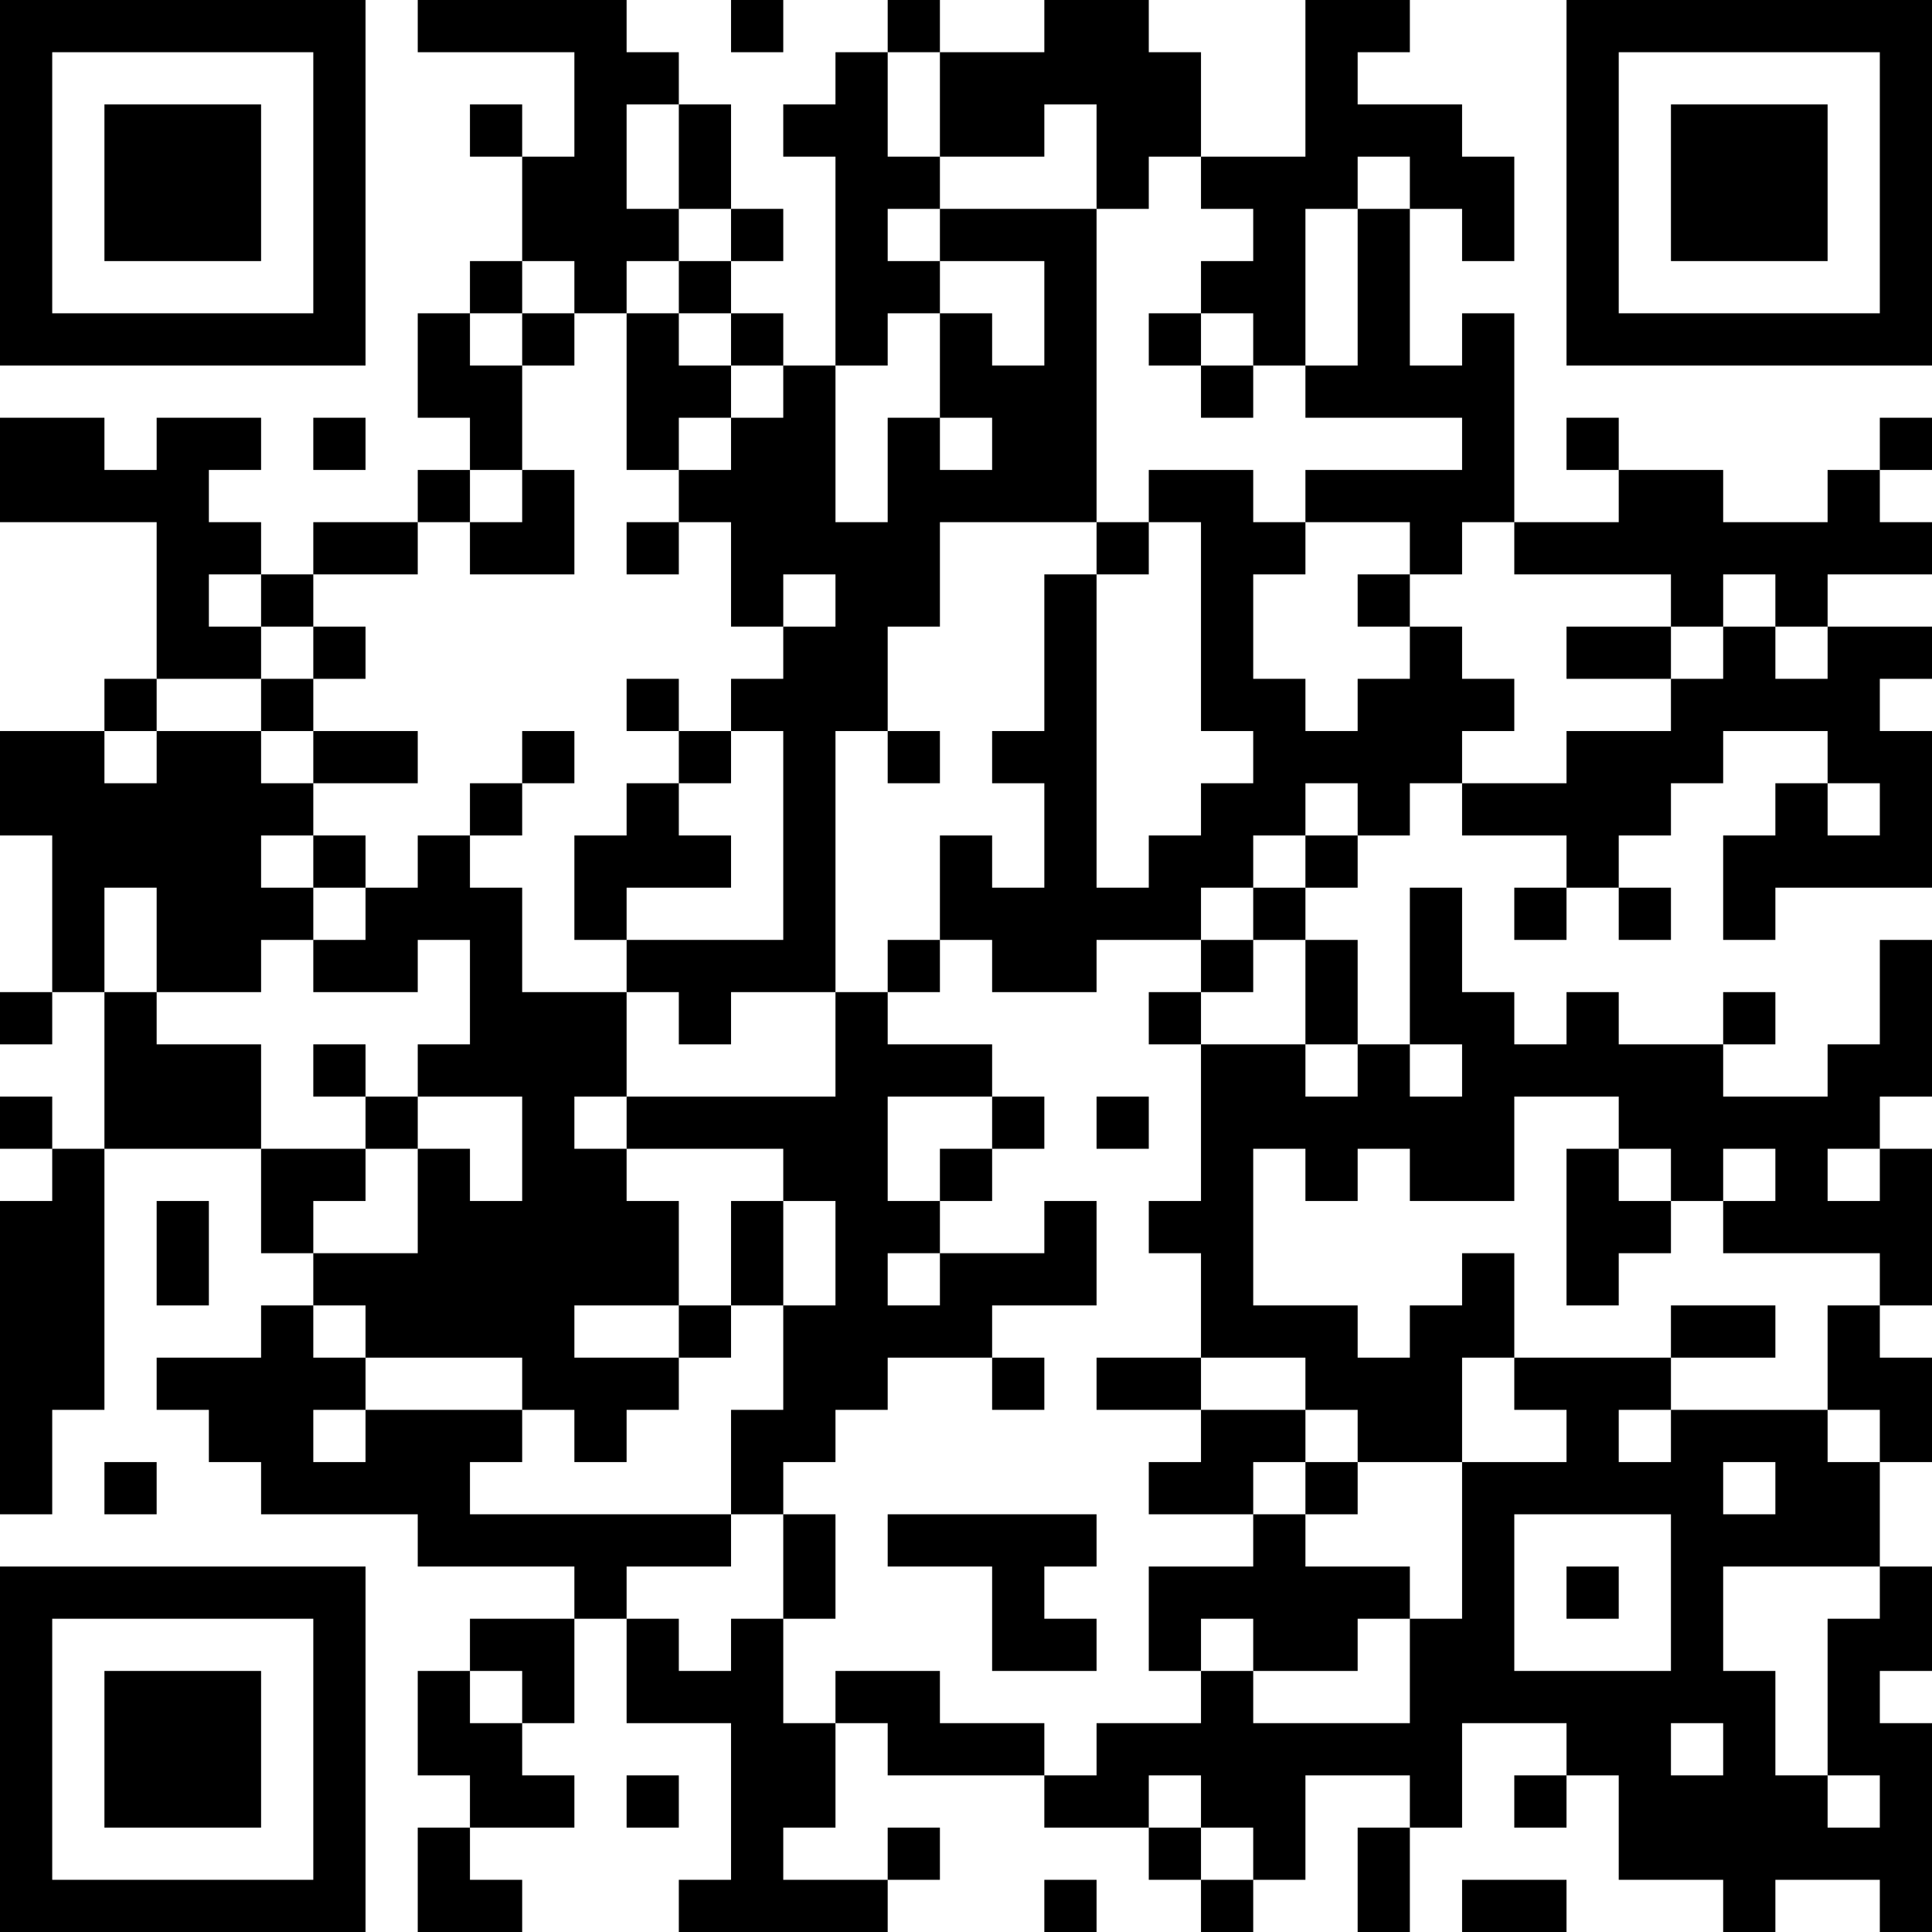 <?xml version="1.0" encoding="UTF-8"?>
<svg xmlns="http://www.w3.org/2000/svg" version="1.1" width="400" height="400" viewBox="0 0 400 400"><rect x="0" y="0" width="400" height="400" fill="#ffffff"/><g transform="scale(10.811)"><g transform="translate(0,0)"><path fill-rule="evenodd" d="M8 0L8 1L11 1L11 3L10 3L10 2L9 2L9 3L10 3L10 5L9 5L9 6L8 6L8 8L9 8L9 9L8 9L8 10L6 10L6 11L5 11L5 10L4 10L4 9L5 9L5 8L3 8L3 9L2 9L2 8L0 8L0 10L3 10L3 13L2 13L2 14L0 14L0 16L1 16L1 19L0 19L0 20L1 20L1 19L2 19L2 22L1 22L1 21L0 21L0 22L1 22L1 23L0 23L0 29L1 29L1 27L2 27L2 22L5 22L5 24L6 24L6 25L5 25L5 26L3 26L3 27L4 27L4 28L5 28L5 29L8 29L8 30L11 30L11 31L9 31L9 32L8 32L8 34L9 34L9 35L8 35L8 37L10 37L10 36L9 36L9 35L11 35L11 34L10 34L10 33L11 33L11 31L12 31L12 33L14 33L14 36L13 36L13 37L17 37L17 36L18 36L18 35L17 35L17 36L15 36L15 35L16 35L16 33L17 33L17 34L20 34L20 35L22 35L22 36L23 36L23 37L24 37L24 36L25 36L25 34L27 34L27 35L26 35L26 37L27 37L27 35L28 35L28 33L30 33L30 34L29 34L29 35L30 35L30 34L31 34L31 36L33 36L33 37L34 37L34 36L36 36L36 37L37 37L37 33L36 33L36 32L37 32L37 30L36 30L36 28L37 28L37 26L36 26L36 25L37 25L37 22L36 22L36 21L37 21L37 18L36 18L36 20L35 20L35 21L33 21L33 20L34 20L34 19L33 19L33 20L31 20L31 19L30 19L30 20L29 20L29 19L28 19L28 17L27 17L27 20L26 20L26 18L25 18L25 17L26 17L26 16L27 16L27 15L28 15L28 16L30 16L30 17L29 17L29 18L30 18L30 17L31 17L31 18L32 18L32 17L31 17L31 16L32 16L32 15L33 15L33 14L35 14L35 15L34 15L34 16L33 16L33 18L34 18L34 17L37 17L37 14L36 14L36 13L37 13L37 12L35 12L35 11L37 11L37 10L36 10L36 9L37 9L37 8L36 8L36 9L35 9L35 10L33 10L33 9L31 9L31 8L30 8L30 9L31 9L31 10L29 10L29 6L28 6L28 7L27 7L27 4L28 4L28 5L29 5L29 3L28 3L28 2L26 2L26 1L27 1L27 0L25 0L25 3L23 3L23 1L22 1L22 0L20 0L20 1L18 1L18 0L17 0L17 1L16 1L16 2L15 2L15 3L16 3L16 7L15 7L15 6L14 6L14 5L15 5L15 4L14 4L14 2L13 2L13 1L12 1L12 0ZM14 0L14 1L15 1L15 0ZM17 1L17 3L18 3L18 4L17 4L17 5L18 5L18 6L17 6L17 7L16 7L16 10L17 10L17 8L18 8L18 9L19 9L19 8L18 8L18 6L19 6L19 7L20 7L20 5L18 5L18 4L21 4L21 10L18 10L18 12L17 12L17 14L16 14L16 19L14 19L14 20L13 20L13 19L12 19L12 18L15 18L15 14L14 14L14 13L15 13L15 12L16 12L16 11L15 11L15 12L14 12L14 10L13 10L13 9L14 9L14 8L15 8L15 7L14 7L14 6L13 6L13 5L14 5L14 4L13 4L13 2L12 2L12 4L13 4L13 5L12 5L12 6L11 6L11 5L10 5L10 6L9 6L9 7L10 7L10 9L9 9L9 10L8 10L8 11L6 11L6 12L5 12L5 11L4 11L4 12L5 12L5 13L3 13L3 14L2 14L2 15L3 15L3 14L5 14L5 15L6 15L6 16L5 16L5 17L6 17L6 18L5 18L5 19L3 19L3 17L2 17L2 19L3 19L3 20L5 20L5 22L7 22L7 23L6 23L6 24L8 24L8 22L9 22L9 23L10 23L10 21L8 21L8 20L9 20L9 18L8 18L8 19L6 19L6 18L7 18L7 17L8 17L8 16L9 16L9 17L10 17L10 19L12 19L12 21L11 21L11 22L12 22L12 23L13 23L13 25L11 25L11 26L13 26L13 27L12 27L12 28L11 28L11 27L10 27L10 26L7 26L7 25L6 25L6 26L7 26L7 27L6 27L6 28L7 28L7 27L10 27L10 28L9 28L9 29L14 29L14 30L12 30L12 31L13 31L13 32L14 32L14 31L15 31L15 33L16 33L16 32L18 32L18 33L20 33L20 34L21 34L21 33L23 33L23 32L24 32L24 33L27 33L27 31L28 31L28 28L30 28L30 27L29 27L29 26L32 26L32 27L31 27L31 28L32 28L32 27L35 27L35 28L36 28L36 27L35 27L35 25L36 25L36 24L33 24L33 23L34 23L34 22L33 22L33 23L32 23L32 22L31 22L31 21L29 21L29 23L27 23L27 22L26 22L26 23L25 23L25 22L24 22L24 25L26 25L26 26L27 26L27 25L28 25L28 24L29 24L29 26L28 26L28 28L26 28L26 27L25 27L25 26L23 26L23 24L22 24L22 23L23 23L23 20L25 20L25 21L26 21L26 20L25 20L25 18L24 18L24 17L25 17L25 16L26 16L26 15L25 15L25 16L24 16L24 17L23 17L23 18L21 18L21 19L19 19L19 18L18 18L18 16L19 16L19 17L20 17L20 15L19 15L19 14L20 14L20 11L21 11L21 17L22 17L22 16L23 16L23 15L24 15L24 14L23 14L23 10L22 10L22 9L24 9L24 10L25 10L25 11L24 11L24 13L25 13L25 14L26 14L26 13L27 13L27 12L28 12L28 13L29 13L29 14L28 14L28 15L30 15L30 14L32 14L32 13L33 13L33 12L34 12L34 13L35 13L35 12L34 12L34 11L33 11L33 12L32 12L32 11L29 11L29 10L28 10L28 11L27 11L27 10L25 10L25 9L28 9L28 8L25 8L25 7L26 7L26 4L27 4L27 3L26 3L26 4L25 4L25 7L24 7L24 6L23 6L23 5L24 5L24 4L23 4L23 3L22 3L22 4L21 4L21 2L20 2L20 3L18 3L18 1ZM10 6L10 7L11 7L11 6ZM12 6L12 9L13 9L13 8L14 8L14 7L13 7L13 6ZM22 6L22 7L23 7L23 8L24 8L24 7L23 7L23 6ZM6 8L6 9L7 9L7 8ZM10 9L10 10L9 10L9 11L11 11L11 9ZM12 10L12 11L13 11L13 10ZM21 10L21 11L22 11L22 10ZM26 11L26 12L27 12L27 11ZM6 12L6 13L5 13L5 14L6 14L6 15L8 15L8 14L6 14L6 13L7 13L7 12ZM30 12L30 13L32 13L32 12ZM12 13L12 14L13 14L13 15L12 15L12 16L11 16L11 18L12 18L12 17L14 17L14 16L13 16L13 15L14 15L14 14L13 14L13 13ZM10 14L10 15L9 15L9 16L10 16L10 15L11 15L11 14ZM17 14L17 15L18 15L18 14ZM35 15L35 16L36 16L36 15ZM6 16L6 17L7 17L7 16ZM17 18L17 19L16 19L16 21L12 21L12 22L15 22L15 23L14 23L14 25L13 25L13 26L14 26L14 25L15 25L15 27L14 27L14 29L15 29L15 31L16 31L16 29L15 29L15 28L16 28L16 27L17 27L17 26L19 26L19 27L20 27L20 26L19 26L19 25L21 25L21 23L20 23L20 24L18 24L18 23L19 23L19 22L20 22L20 21L19 21L19 20L17 20L17 19L18 19L18 18ZM23 18L23 19L22 19L22 20L23 20L23 19L24 19L24 18ZM6 20L6 21L7 21L7 22L8 22L8 21L7 21L7 20ZM27 20L27 21L28 21L28 20ZM17 21L17 23L18 23L18 22L19 22L19 21ZM21 21L21 22L22 22L22 21ZM30 22L30 25L31 25L31 24L32 24L32 23L31 23L31 22ZM35 22L35 23L36 23L36 22ZM3 23L3 25L4 25L4 23ZM15 23L15 25L16 25L16 23ZM17 24L17 25L18 25L18 24ZM32 25L32 26L34 26L34 25ZM21 26L21 27L23 27L23 28L22 28L22 29L24 29L24 30L22 30L22 32L23 32L23 31L24 31L24 32L26 32L26 31L27 31L27 30L25 30L25 29L26 29L26 28L25 28L25 27L23 27L23 26ZM2 28L2 29L3 29L3 28ZM24 28L24 29L25 29L25 28ZM33 28L33 29L34 29L34 28ZM17 29L17 30L19 30L19 32L21 32L21 31L20 31L20 30L21 30L21 29ZM29 29L29 32L32 32L32 29ZM30 30L30 31L31 31L31 30ZM33 30L33 32L34 32L34 34L35 34L35 35L36 35L36 34L35 34L35 31L36 31L36 30ZM9 32L9 33L10 33L10 32ZM32 33L32 34L33 34L33 33ZM12 34L12 35L13 35L13 34ZM22 34L22 35L23 35L23 36L24 36L24 35L23 35L23 34ZM20 36L20 37L21 37L21 36ZM28 36L28 37L30 37L30 36ZM0 0L0 7L7 7L7 0ZM1 1L1 6L6 6L6 1ZM2 2L2 5L5 5L5 2ZM30 0L30 7L37 7L37 0ZM31 1L31 6L36 6L36 1ZM32 2L32 5L35 5L35 2ZM0 30L0 37L7 37L7 30ZM1 31L1 36L6 36L6 31ZM2 32L2 35L5 35L5 32Z" fill="#000000"/></g></g></svg>
